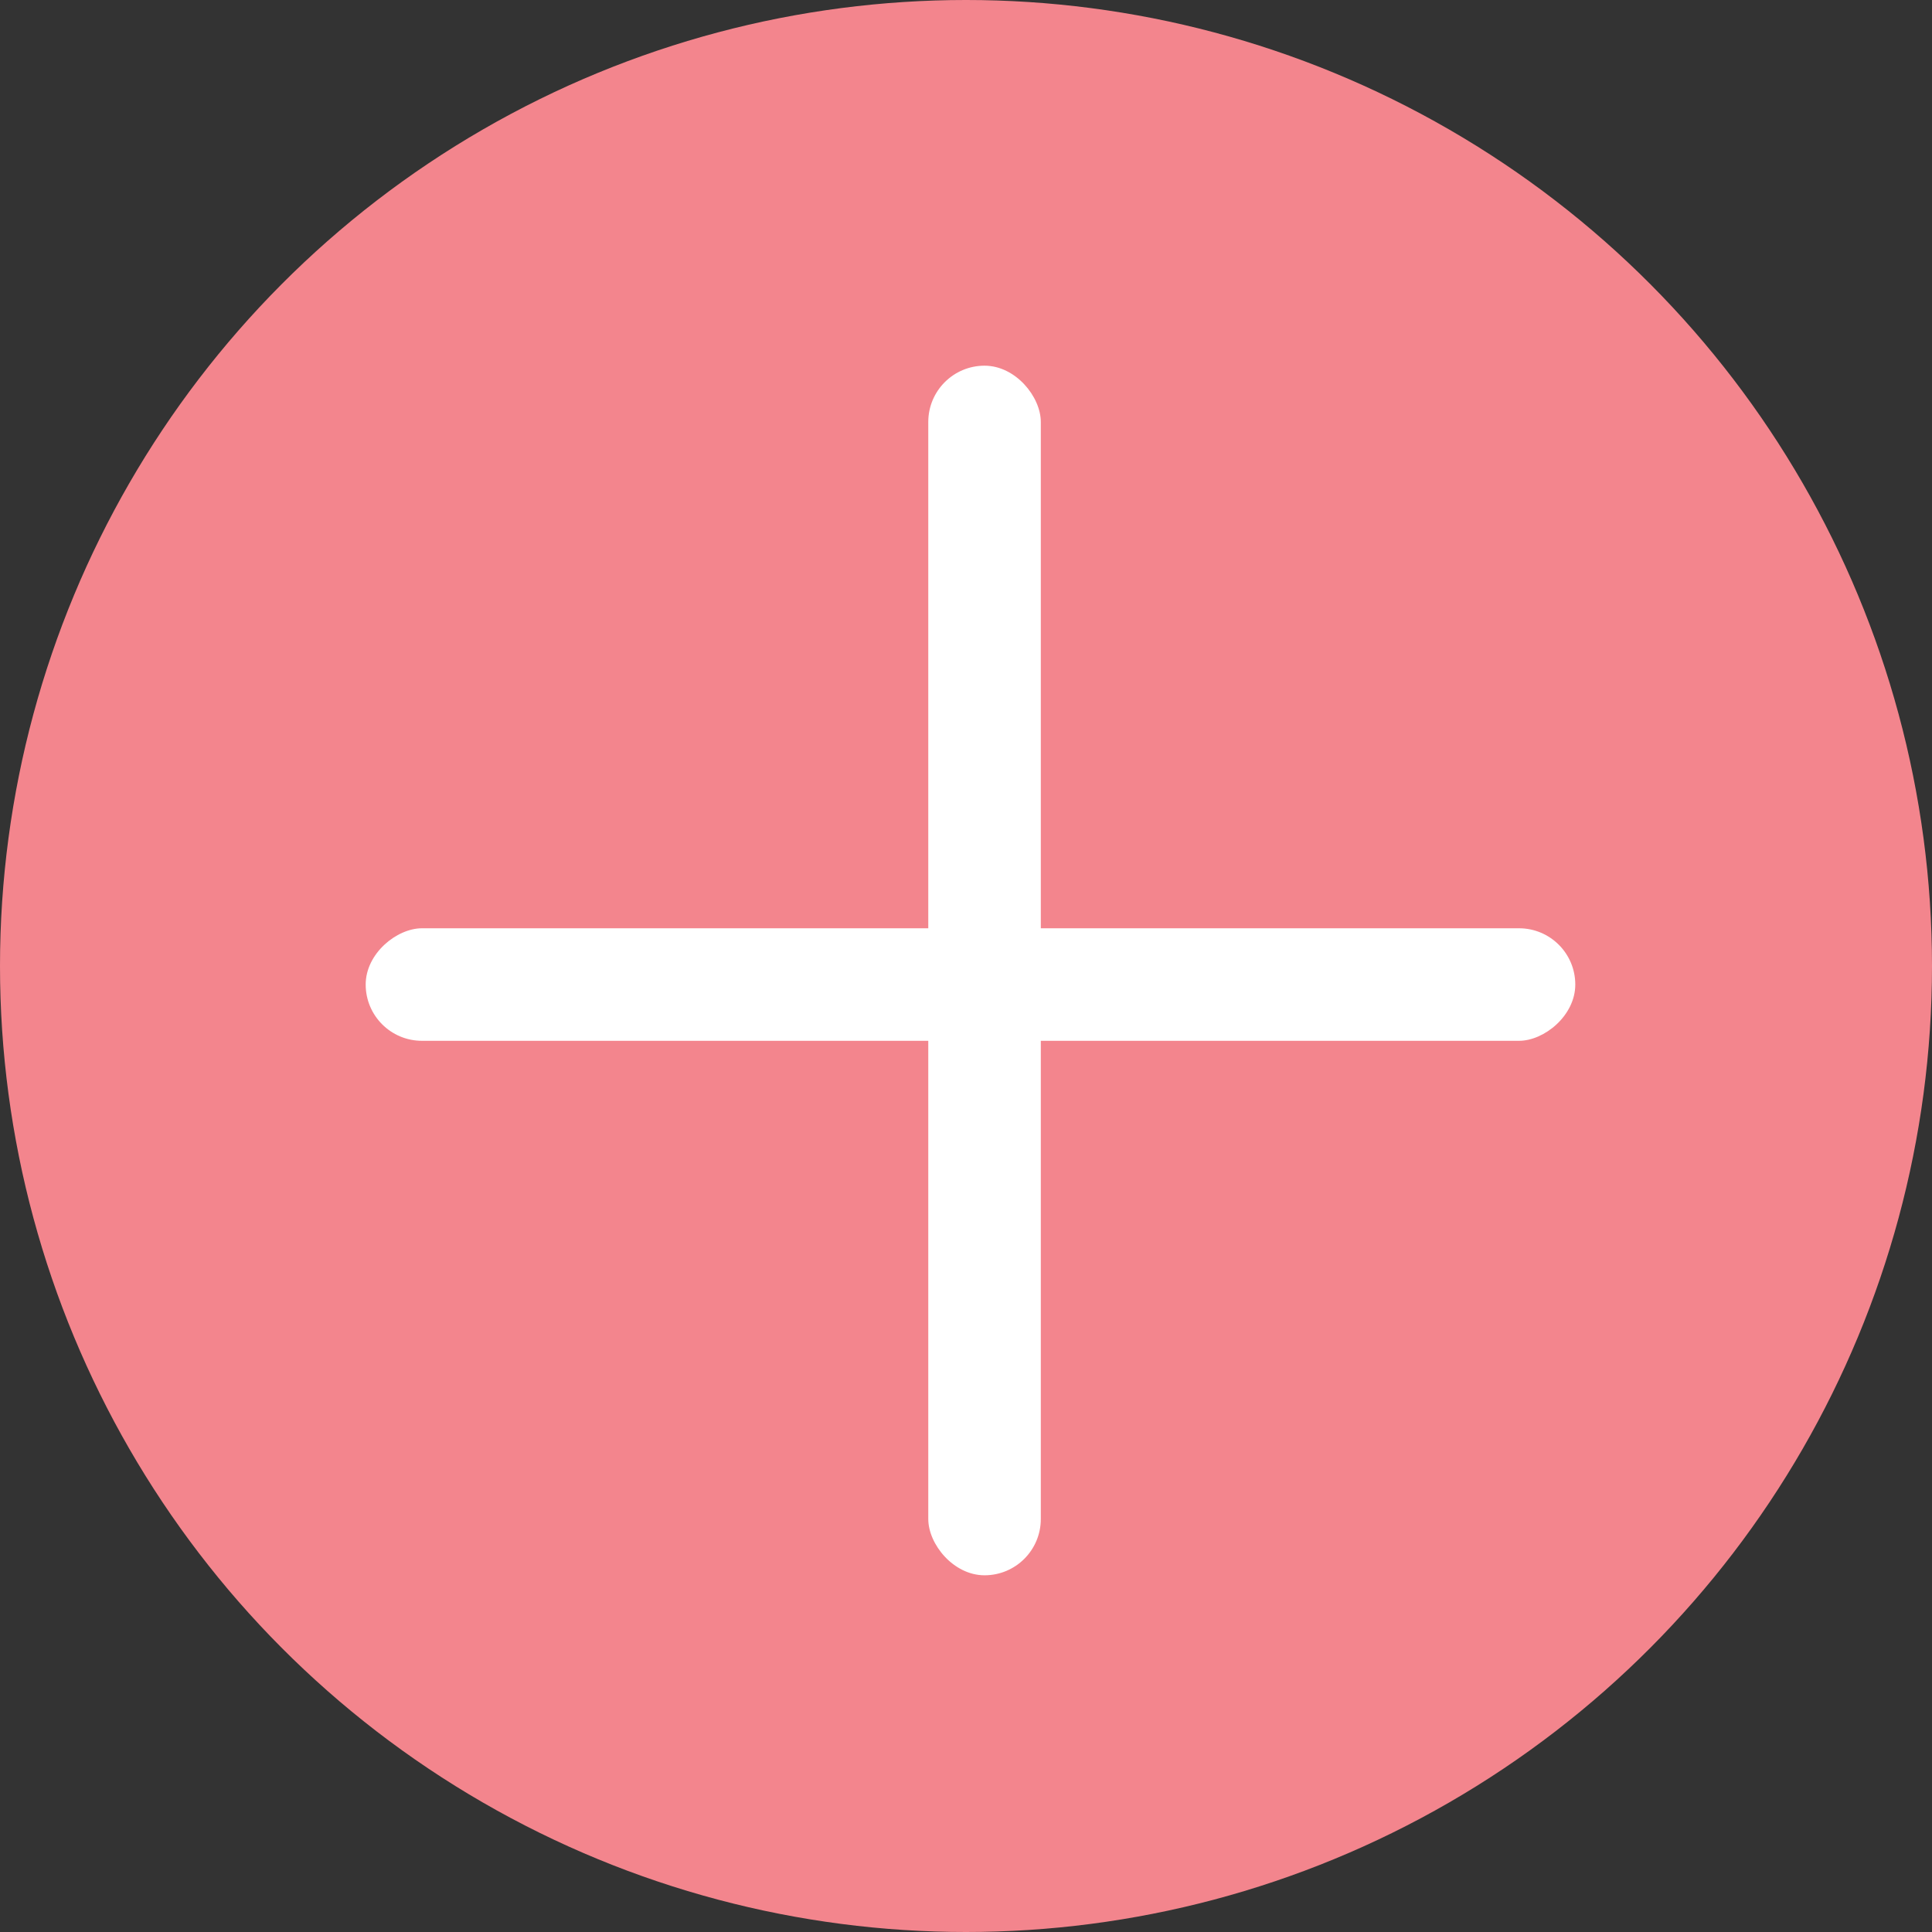 <svg xmlns="http://www.w3.org/2000/svg" width="49.07" height="49.07" viewBox="0 0 49.07 49.07">
  <rect x="0" y="0" width="49.07" height="49.07" fill="#333333" stroke="none"/>
  <g id="グループ_753" data-name="グループ 753" transform="translate(-873 -2409)">
    <circle id="楕円形_25" data-name="楕円形 25" cx="24.535" cy="24.535" r="24.535" transform="translate(873 2409)" fill="#f3858d"/>
    <g id="グループ_735" data-name="グループ 735" transform="translate(882.288 2418.288)">
      <rect id="長方形_536" data-name="長方形 536" width="2.858" height="30.722" rx="1.429" transform="translate(14.289)" fill="#fff"/>
      <rect id="長方形_537" data-name="長方形 537" width="2.858" height="30.722" rx="1.429" transform="translate(30.722 14.289) rotate(90)" fill="#fff"/>
    </g>
  </g>
</svg>
